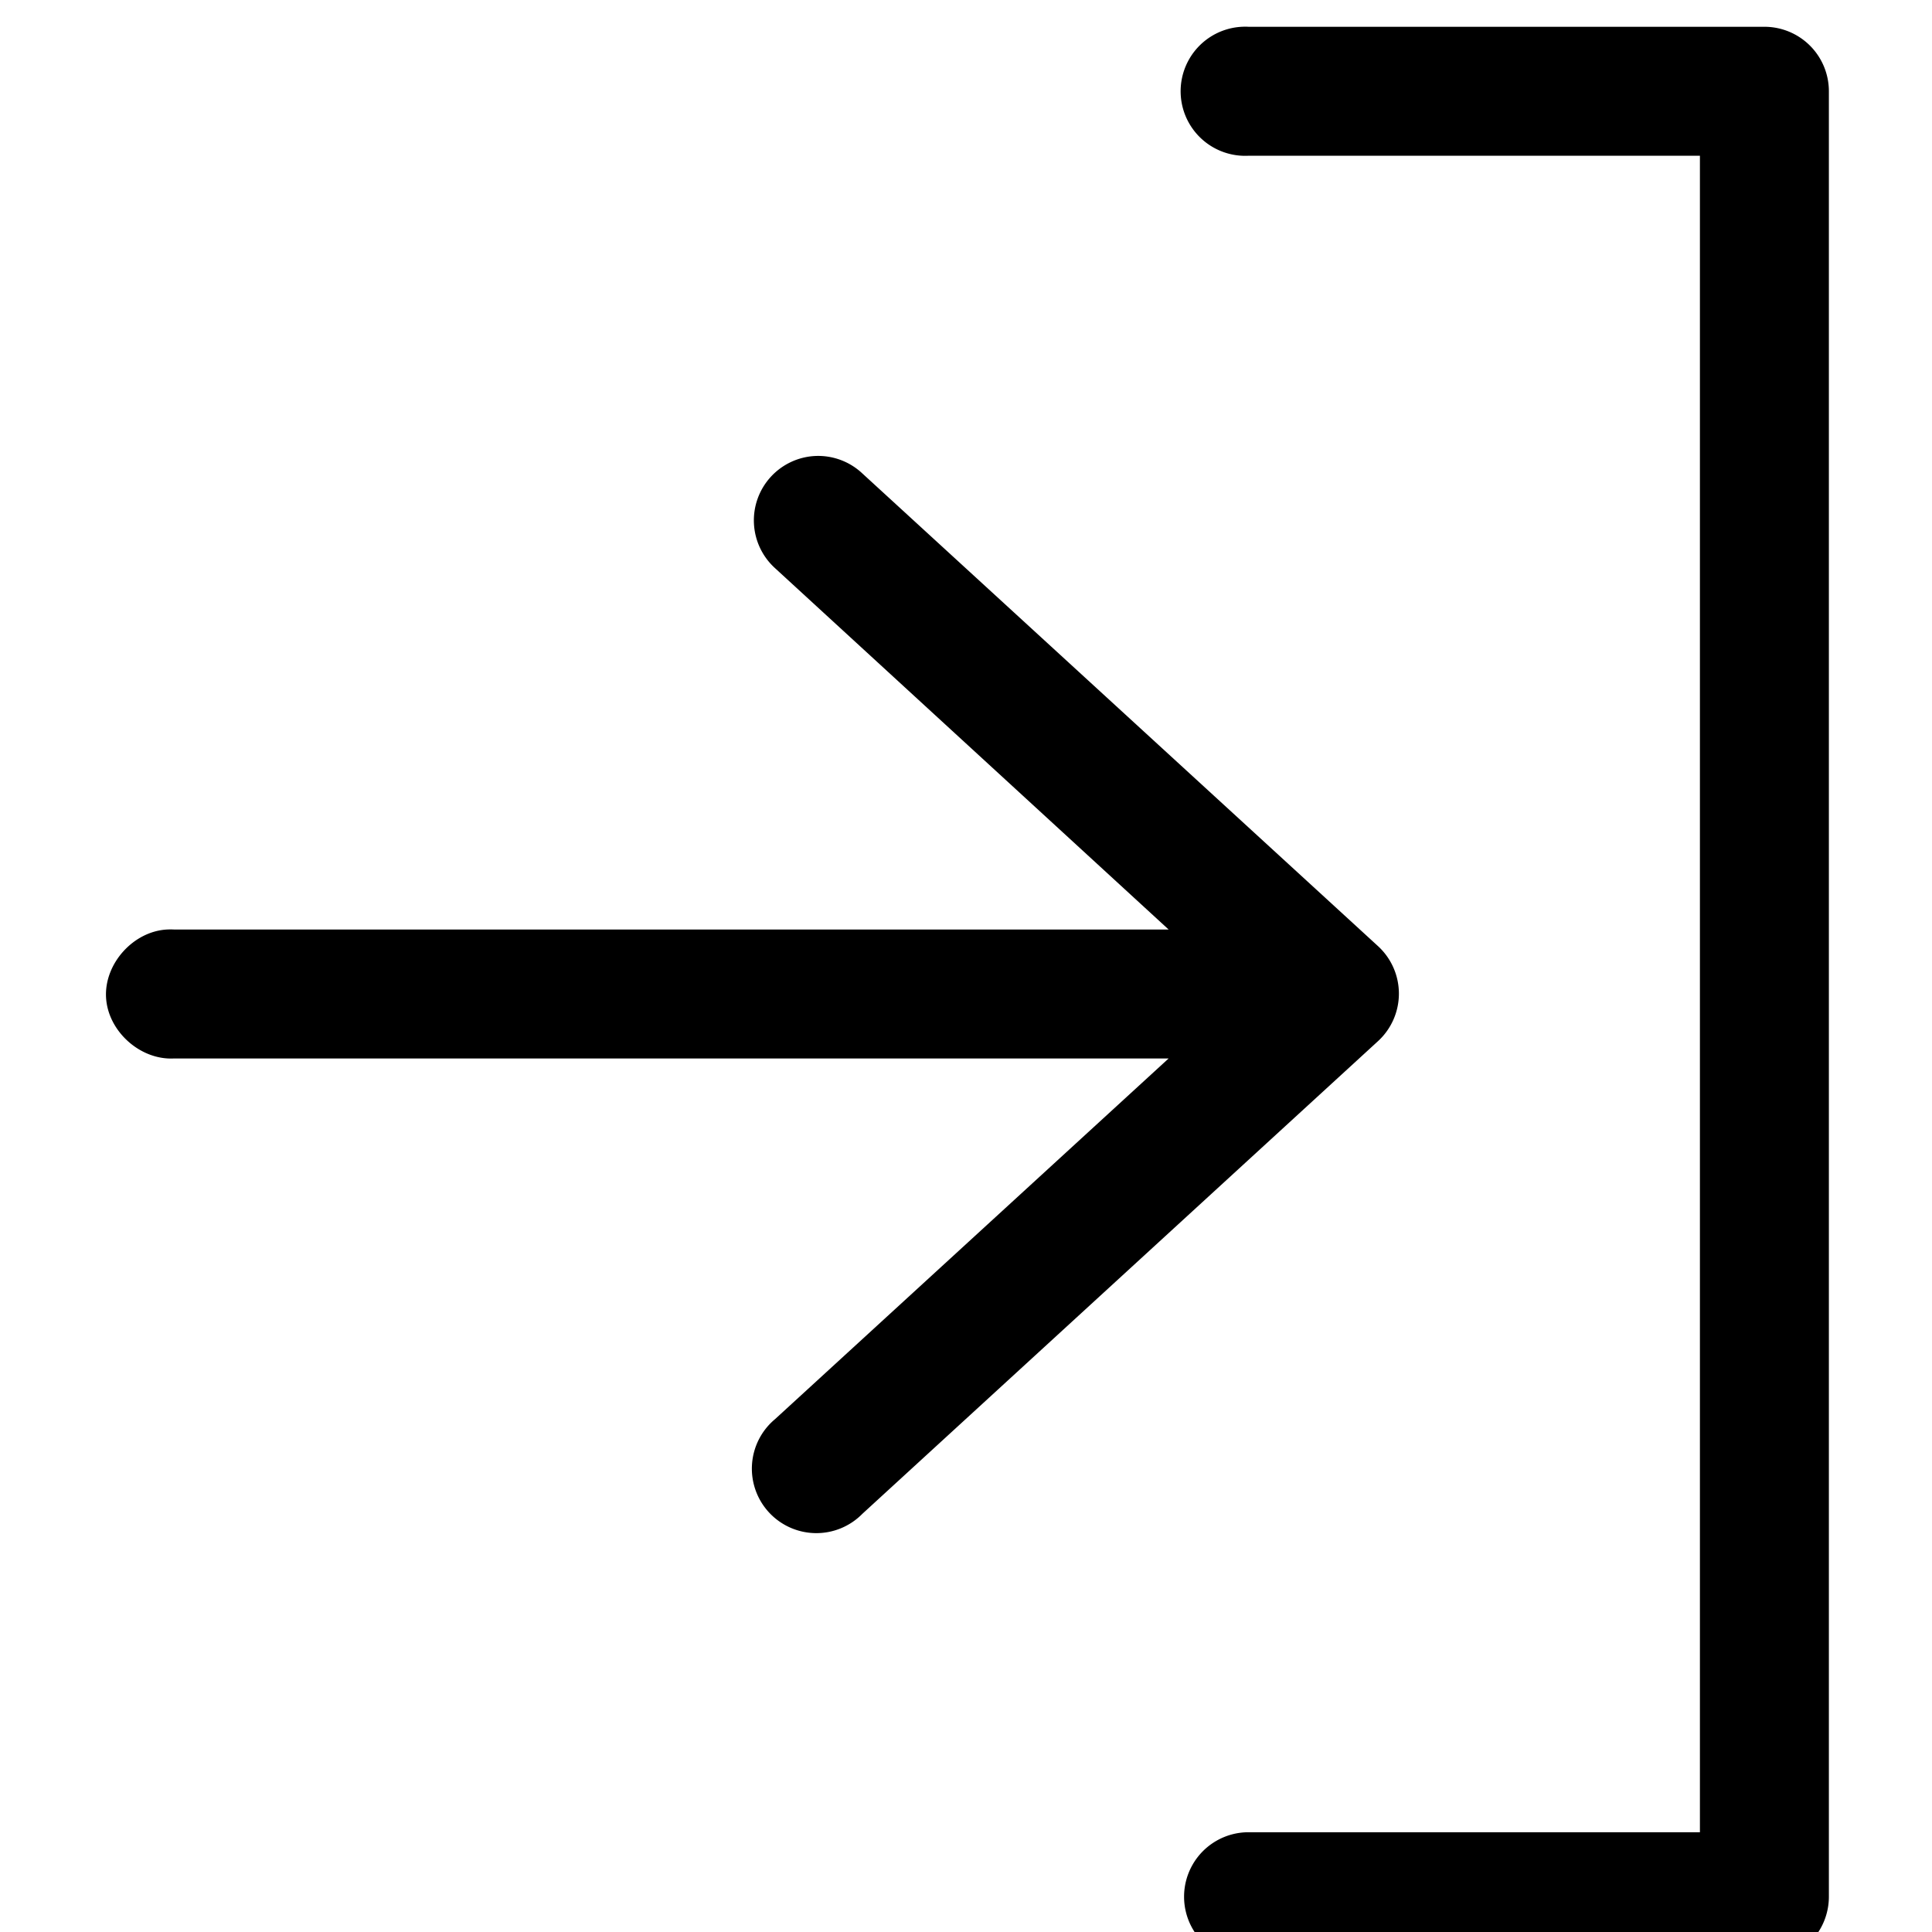<?xml version="1.0" encoding="UTF-8" standalone="no"?>
<svg
   xmlns:dc="http://purl.org/dc/elements/1.1/"
   xmlns:cc="http://creativecommons.org/ns#"
   xmlns:rdf="http://www.w3.org/1999/02/22-rdf-syntax-ns#"
   xmlns:svg="http://www.w3.org/2000/svg"
   xmlns="http://www.w3.org/2000/svg"
   xmlns:sodipodi="http://sodipodi.sourceforge.net/DTD/sodipodi-0.dtd"
   xmlns:inkscape="http://www.inkscape.org/namespaces/inkscape"
   version="1.1"
   x="0px"
   y="0px"
   viewBox="0 0 24 24"
   id="svg10"
   sodipodi:docname="login-24px.svg"
   width="24"
   height="24"
   inkscape:version="0.92.3 (2405546, 2018-03-11)">
  <defs
     id="defs14" />
  <sodipodi:namedview
     pagecolor="#ffffff"
     bordercolor="#666666"
     borderopacity="1"
     objecttolerance="10"
     gridtolerance="10"
     guidetolerance="10"
     inkscape:pageopacity="0"
     inkscape:pageshadow="2"
     inkscape:window-width="1920"
     inkscape:window-height="1052"
     id="namedview12"
     showgrid="false"
     inkscape:zoom="10.680141"
     inkscape:cx="14.074611"
     inkscape:cy="20.007539"
     inkscape:window-x="0"
     inkscape:window-y="0"
     inkscape:window-maximized="1"
     inkscape:current-layer="svg10" />
  <g
     transform="matrix(0.267,0,0,0.267,-1.311,-255.283)"
     id="g4"
     style="stroke-width:3.75">
    <path
       style="color:#000000;font-style:normal;font-variant:normal;font-weight:normal;font-stretch:normal;font-size:medium;line-height:normal;font-family:Sans;-inkscape-font-specification:Sans;text-indent:0;text-align:start;text-decoration:none;text-decoration-line:none;letter-spacing:normal;word-spacing:normal;text-transform:none;writing-mode:lr-tb;direction:ltr;baseline-shift:baseline;text-anchor:start;display:inline;overflow:visible;visibility:visible;opacity:1;fill:#000000;fill-opacity:1;stroke:none;stroke-width:22.501;marker:none;enable-background:accumulate"
       d="M 62.688,5 A 3.004,3.004 0 1 0 63,11 H 84 V 89 H 63 a 3,3 0 1 0 0,6 h 24 a 3,3 0 0 0 3,-3 V 8 A 3,3 0 0 0 87,5 H 63 A 3,3 0 0 0 62.688,5 Z M 42.844,24.969 a 3,3 0 0 0 -1.875,5.219 L 59.281,47 H 13 C 12.896,46.995 12.792,46.995 12.688,47 11.117,47.081 9.762,48.585 9.844,50.156 9.926,51.727 11.429,53.082 13,53 h 46.281 l -18.312,16.781 a 3,3 0 1 0 4.062,4.406 l 24,-22 a 3,3 0 0 0 0,-4.406 l -24,-22 a 3,3 0 0 0 -2.188,-0.812 z"
       transform="translate(0,952.362)"
       id="path2"
       inkscape:connector-curvature="0" />
  </g>
</svg>
